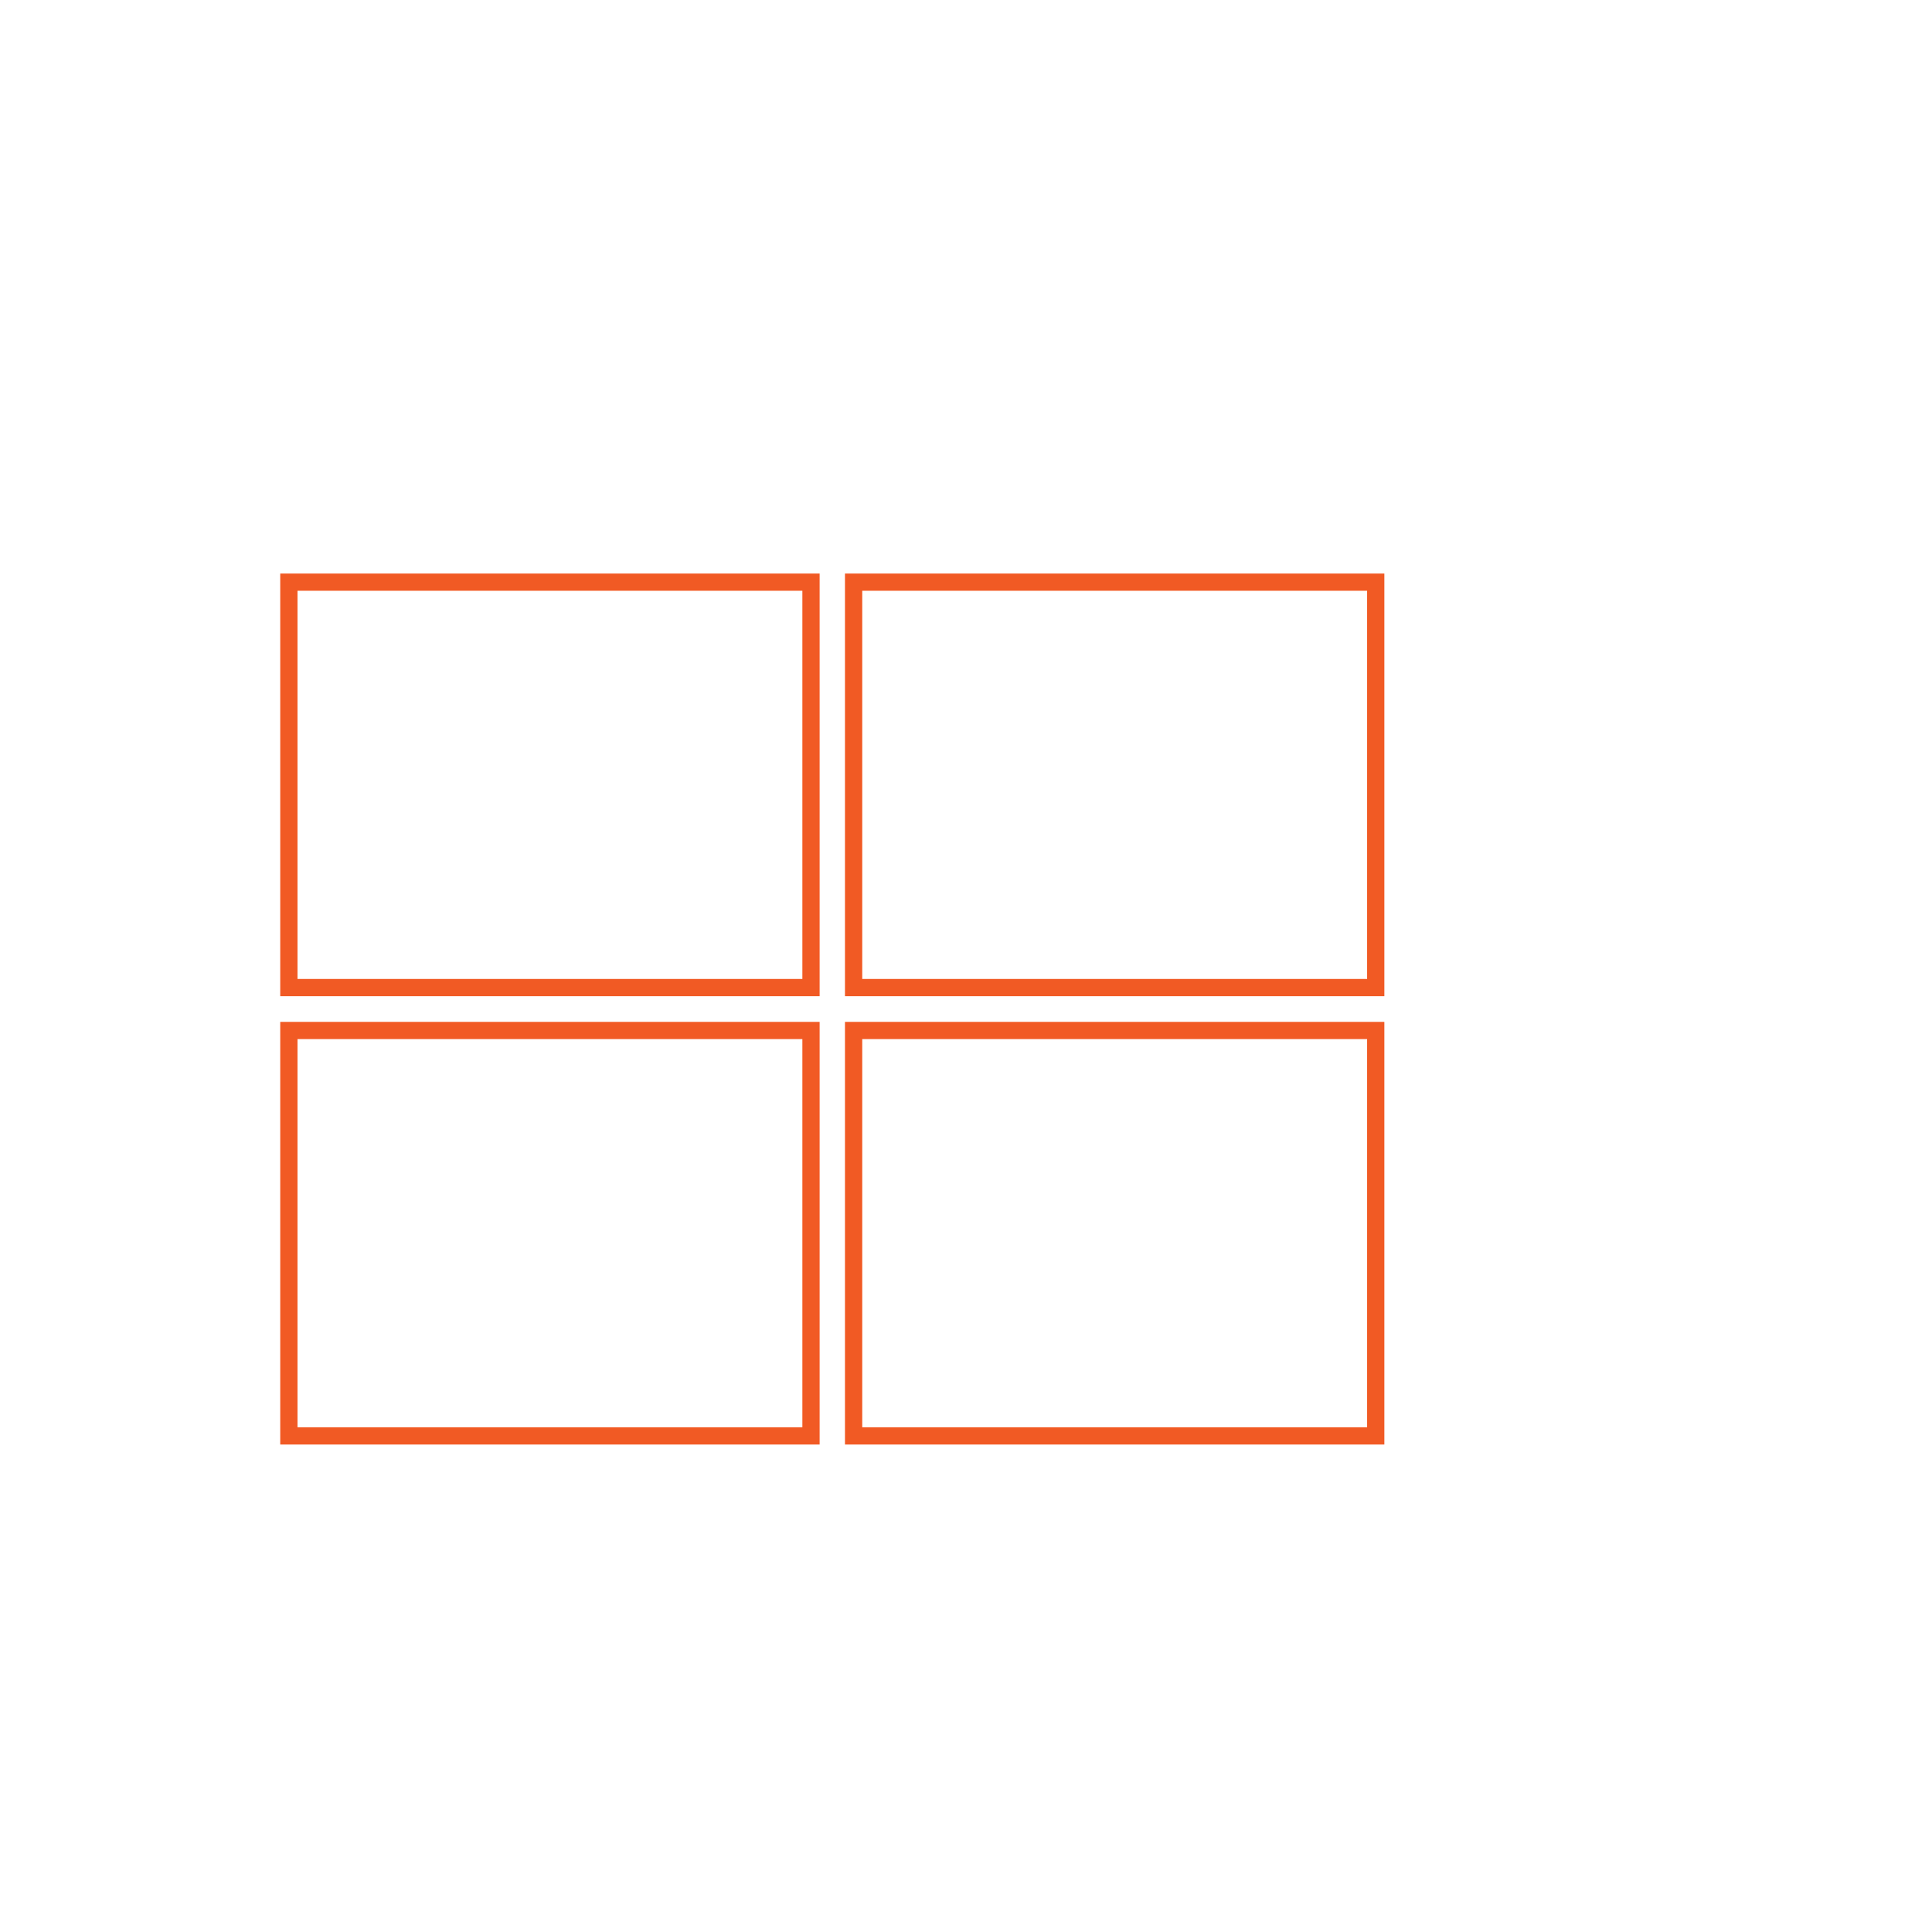 <?xml version="1.0" encoding="utf-8"?>
<!-- Generator: Adobe Illustrator 16.0.0, SVG Export Plug-In . SVG Version: 6.00 Build 0)  -->
<!DOCTYPE svg PUBLIC "-//W3C//DTD SVG 1.1 Tiny//EN" "http://www.w3.org/Graphics/SVG/1.1/DTD/svg11-tiny.dtd">
<svg version="1.1" baseProfile="tiny" id="Layer_1" xmlns="http://www.w3.org/2000/svg" xmlns:xlink="http://www.w3.org/1999/xlink"
	 x="0px" y="0px" width="130px" height="130px" viewBox="0 0 130 130" xml:space="preserve">
<g>
	<polygon fill="#F15A24" points="57.437,66.451 57.437,67.033 93.15,67.033 93.15,38.593 56.856,38.593 56.856,67.033 
		57.437,67.033 57.437,66.451 58.018,66.451 58.018,39.751 91.99,39.751 91.99,65.872 57.437,65.872 57.437,66.451 58.018,66.451 	
		"/>
	<polygon fill="#F15A24" points="19.437,66.451 19.437,67.033 55.151,67.033 55.151,38.593 18.856,38.593 18.856,67.033 
		19.437,67.033 19.437,66.451 20.018,66.451 20.018,39.751 53.99,39.751 53.99,65.872 19.437,65.872 19.437,66.451 20.018,66.451 	
		"/>
	<polygon fill="#F15A24" points="57.437,96.619 57.437,97.199 93.15,97.199 93.15,68.76 56.856,68.76 56.856,97.199 57.437,97.199 
		57.437,96.619 58.018,96.619 58.018,69.918 91.99,69.918 91.99,96.039 57.437,96.039 57.437,96.619 58.018,96.619 	"/>
	<polygon fill="#F15A24" points="19.437,96.619 19.437,97.199 55.151,97.199 55.151,68.76 18.856,68.76 18.856,97.199 
		19.437,97.199 19.437,96.619 20.018,96.619 20.018,69.918 53.99,69.918 53.99,96.039 19.437,96.039 19.437,96.619 20.018,96.619 	
		"/>
</g>
</svg>
